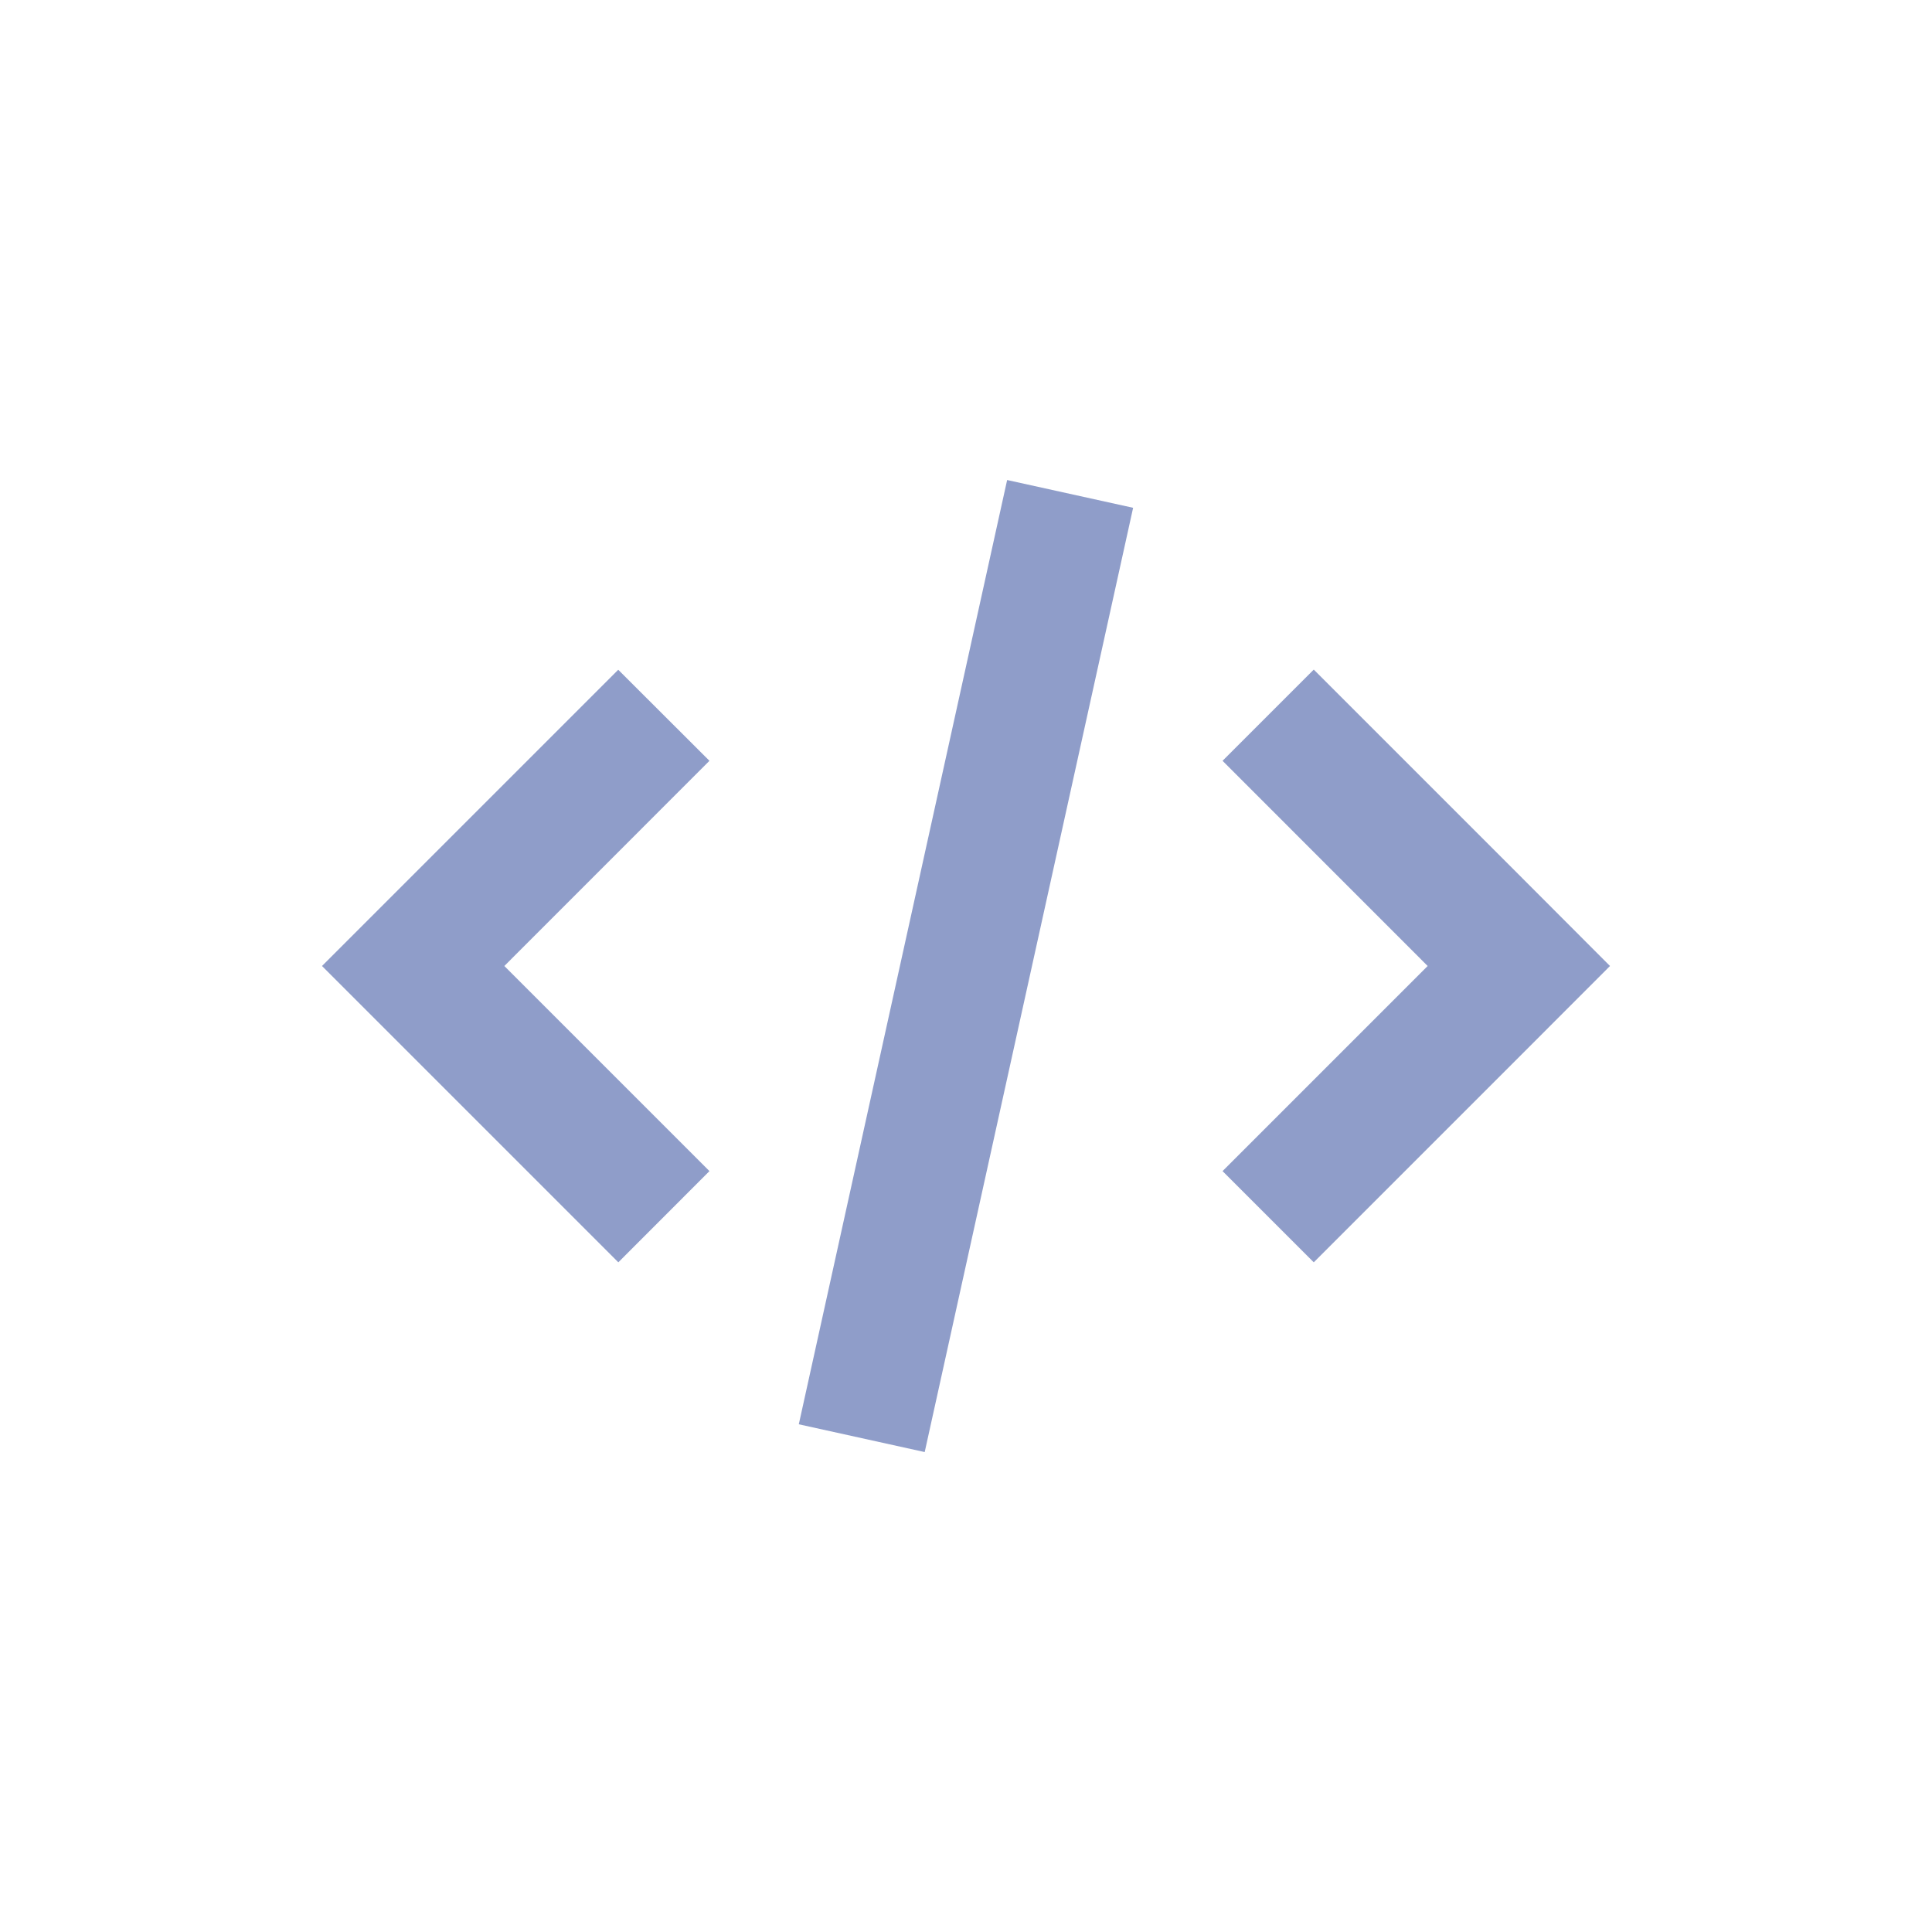 <svg xmlns="http://www.w3.org/2000/svg" viewBox="0 0 24 24">
  <path d="M20,12l-1.132,1.133-2.548,2.548L15.187,14.548,17.735,12,15.187,9.451l1.133-1.133,2.548,2.548ZM7.68,8.32,5.133,10.867,4,12l1.133,1.133,2.548,2.548L8.813,14.548,6.265,12,8.813,9.451Zm2.243,9.373,1.564.345L14.076,6.308l-1.565-.345Z" fill="#8f9dc9"/>
</svg>
